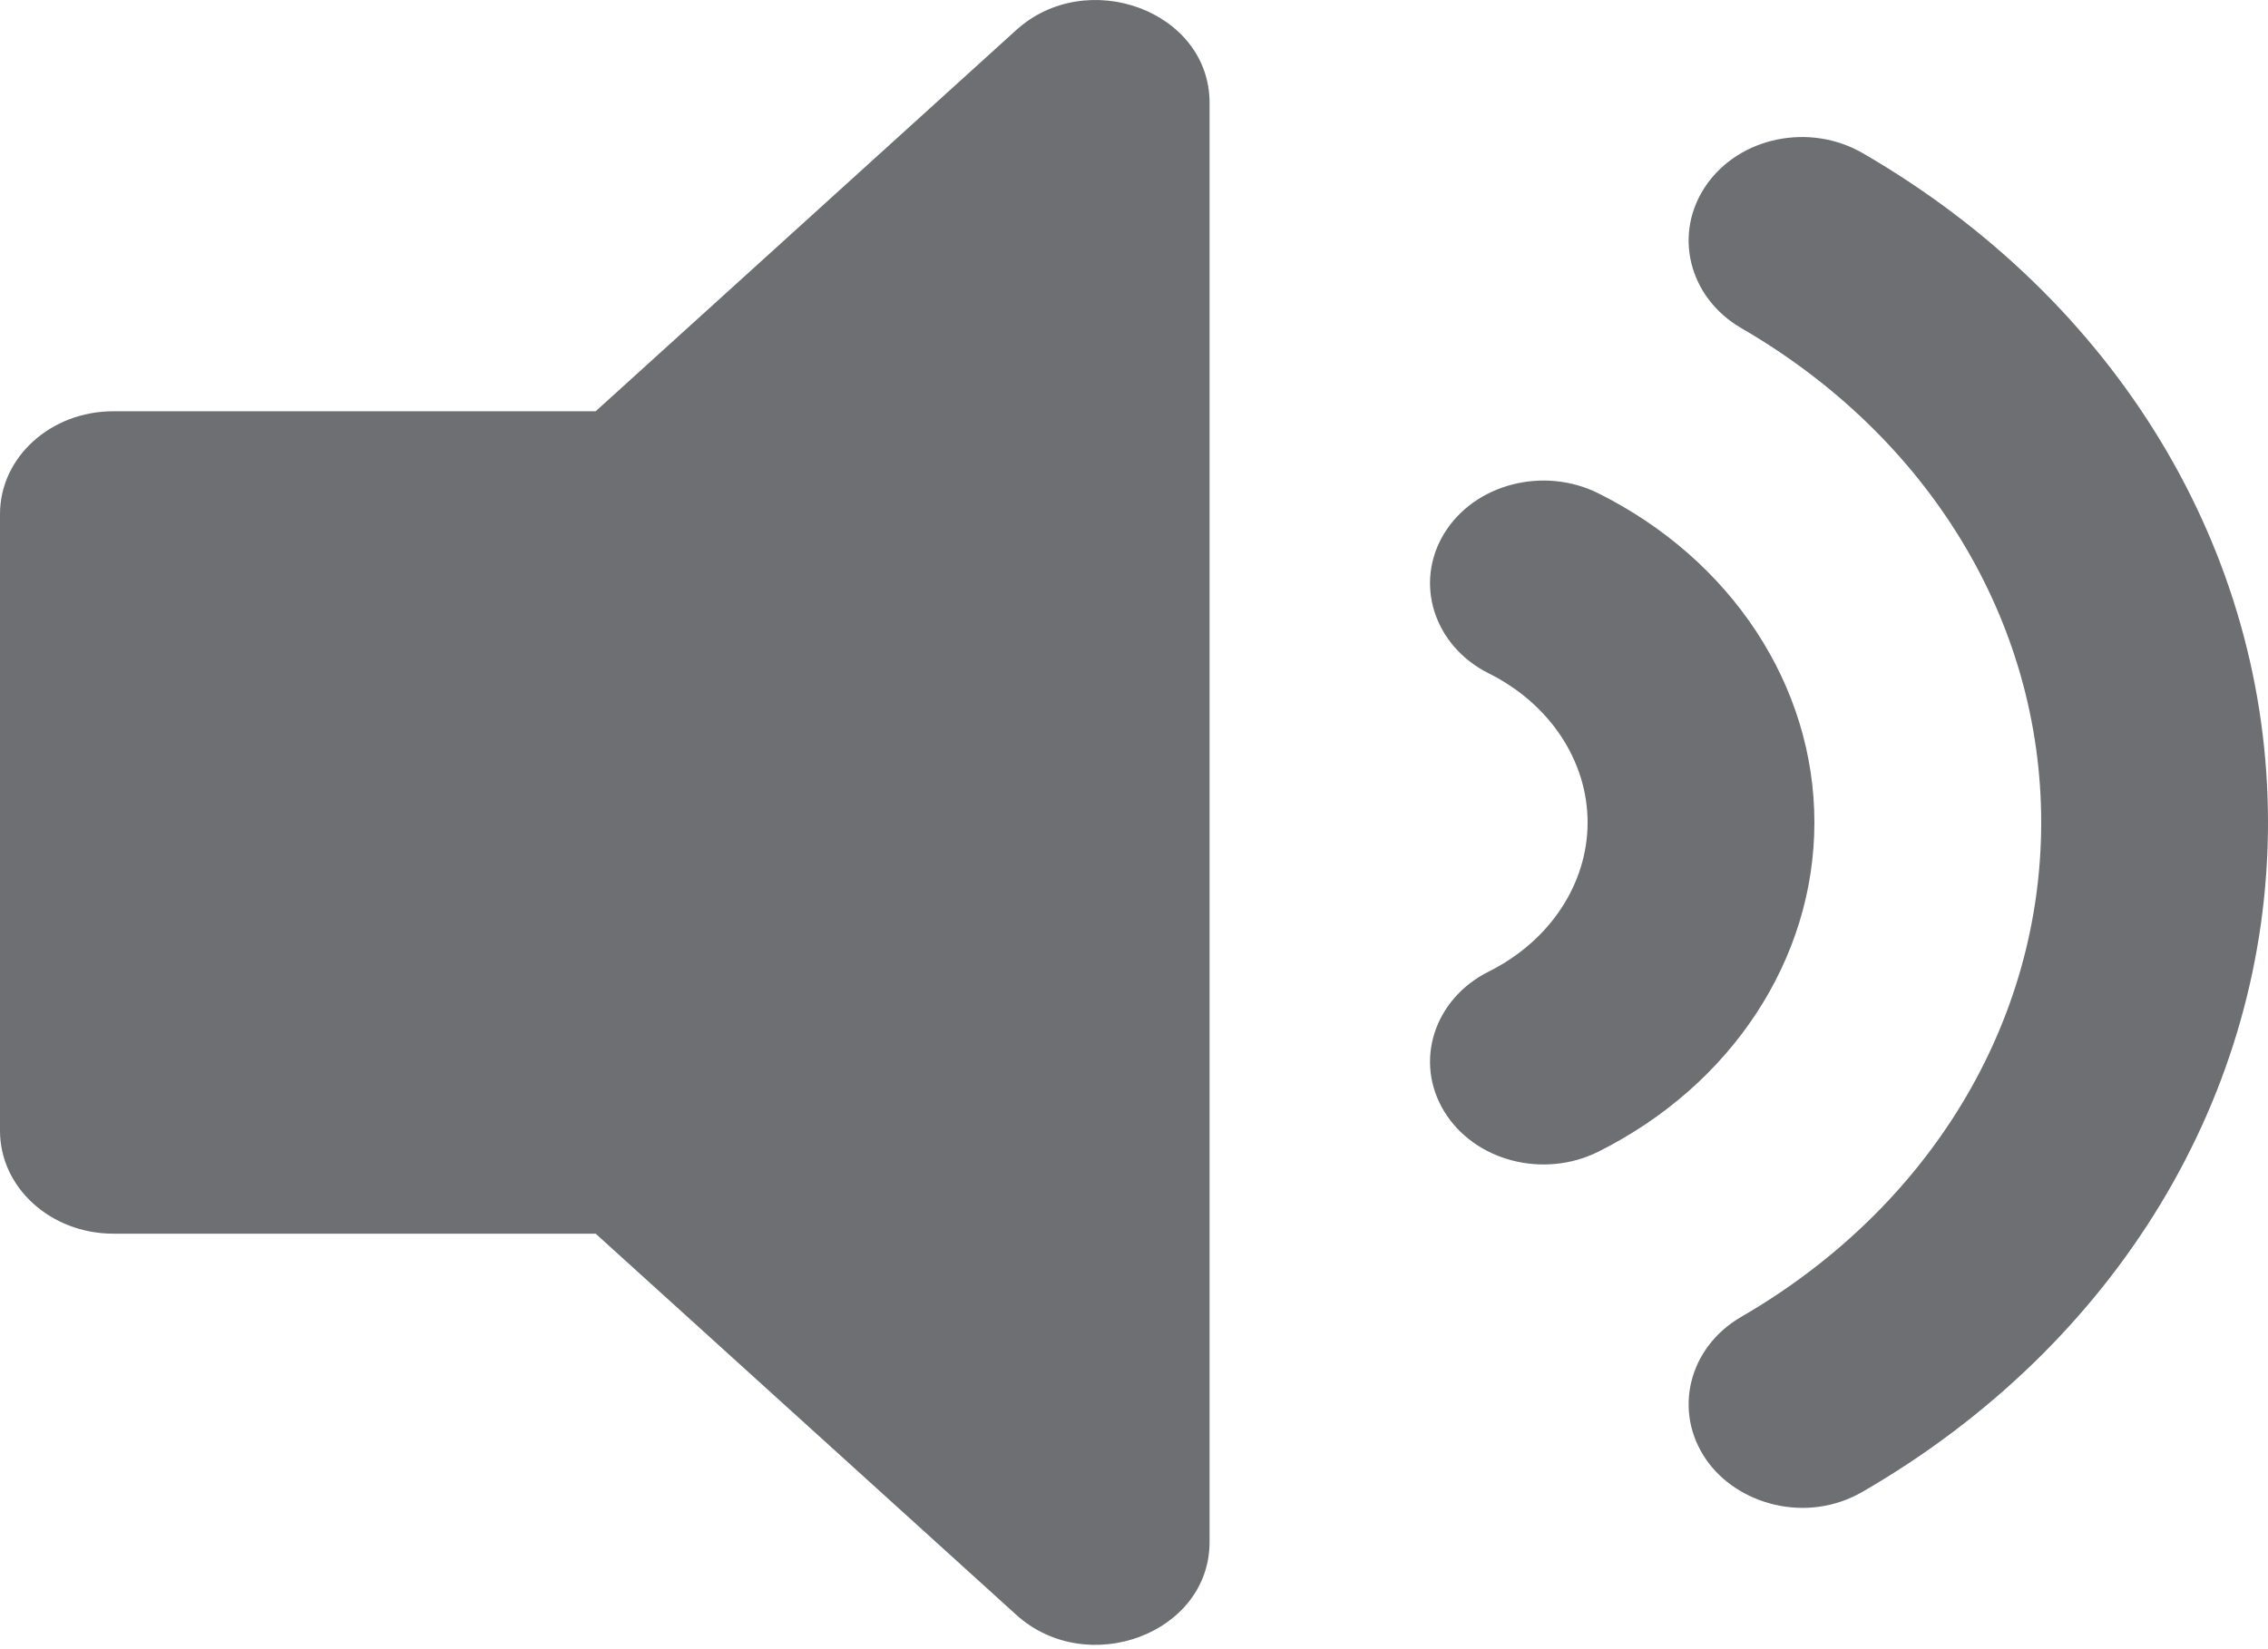 ﻿<?xml version="1.0" encoding="utf-8"?>
<svg version="1.1" xmlns:xlink="http://www.w3.org/1999/xlink" width="22px" height="16px" xmlns="http://www.w3.org/2000/svg">
  <g transform="matrix(1 0 0 1 -720 -275 )">
    <path d="M 11.733 0.998  C 11.733 0.106  10.543 -0.331  9.856 0.293  L 5.778 3.99  L 1.1 3.99  C 0.492 3.99  0 4.436  0 4.987  L 0 10.971  C 0 11.522  0.492 11.969  1.1 11.969  L 5.778 11.969  L 9.856 15.665  C 10.544 16.29  11.733 15.851  11.733 14.96  L 11.733 0.998  Z M 18.069 14.472  C 20.531 13.047  22 10.619  22 7.979  C 22 5.339  20.531 2.912  18.069 1.486  C 17.556 1.189  16.876 1.327  16.551 1.796  C 16.226 2.265  16.378 2.885  16.89 3.183  C 18.712 4.238  19.8 6.031  19.8 7.979  C 19.8 9.928  18.712 11.721  16.89 12.776  C 16.378 13.073  16.226 13.693  16.551 14.162  C 16.849 14.593  17.519 14.791  18.069 14.472  Z M 17.6 7.979  C 17.6 6.654  16.797 5.43  15.502 4.785  C 14.971 4.522  14.302 4.695  14.008 5.177  C 13.715 5.66  13.909 6.266  14.441 6.533  C 15.032 6.827  15.4 7.382  15.4 7.979  C 15.4 8.577  15.032 9.131  14.441 9.426  C 13.909 9.692  13.715 10.299  14.008 10.781  C 14.303 11.266  14.973 11.438  15.503 11.174  C 16.797 10.528  17.6 9.304  17.6 7.979  Z " fill-rule="nonzero" fill="#6e6f72" stroke="none" transform="matrix(1 0 0 1 720 275 )" />
  </g>
</svg>